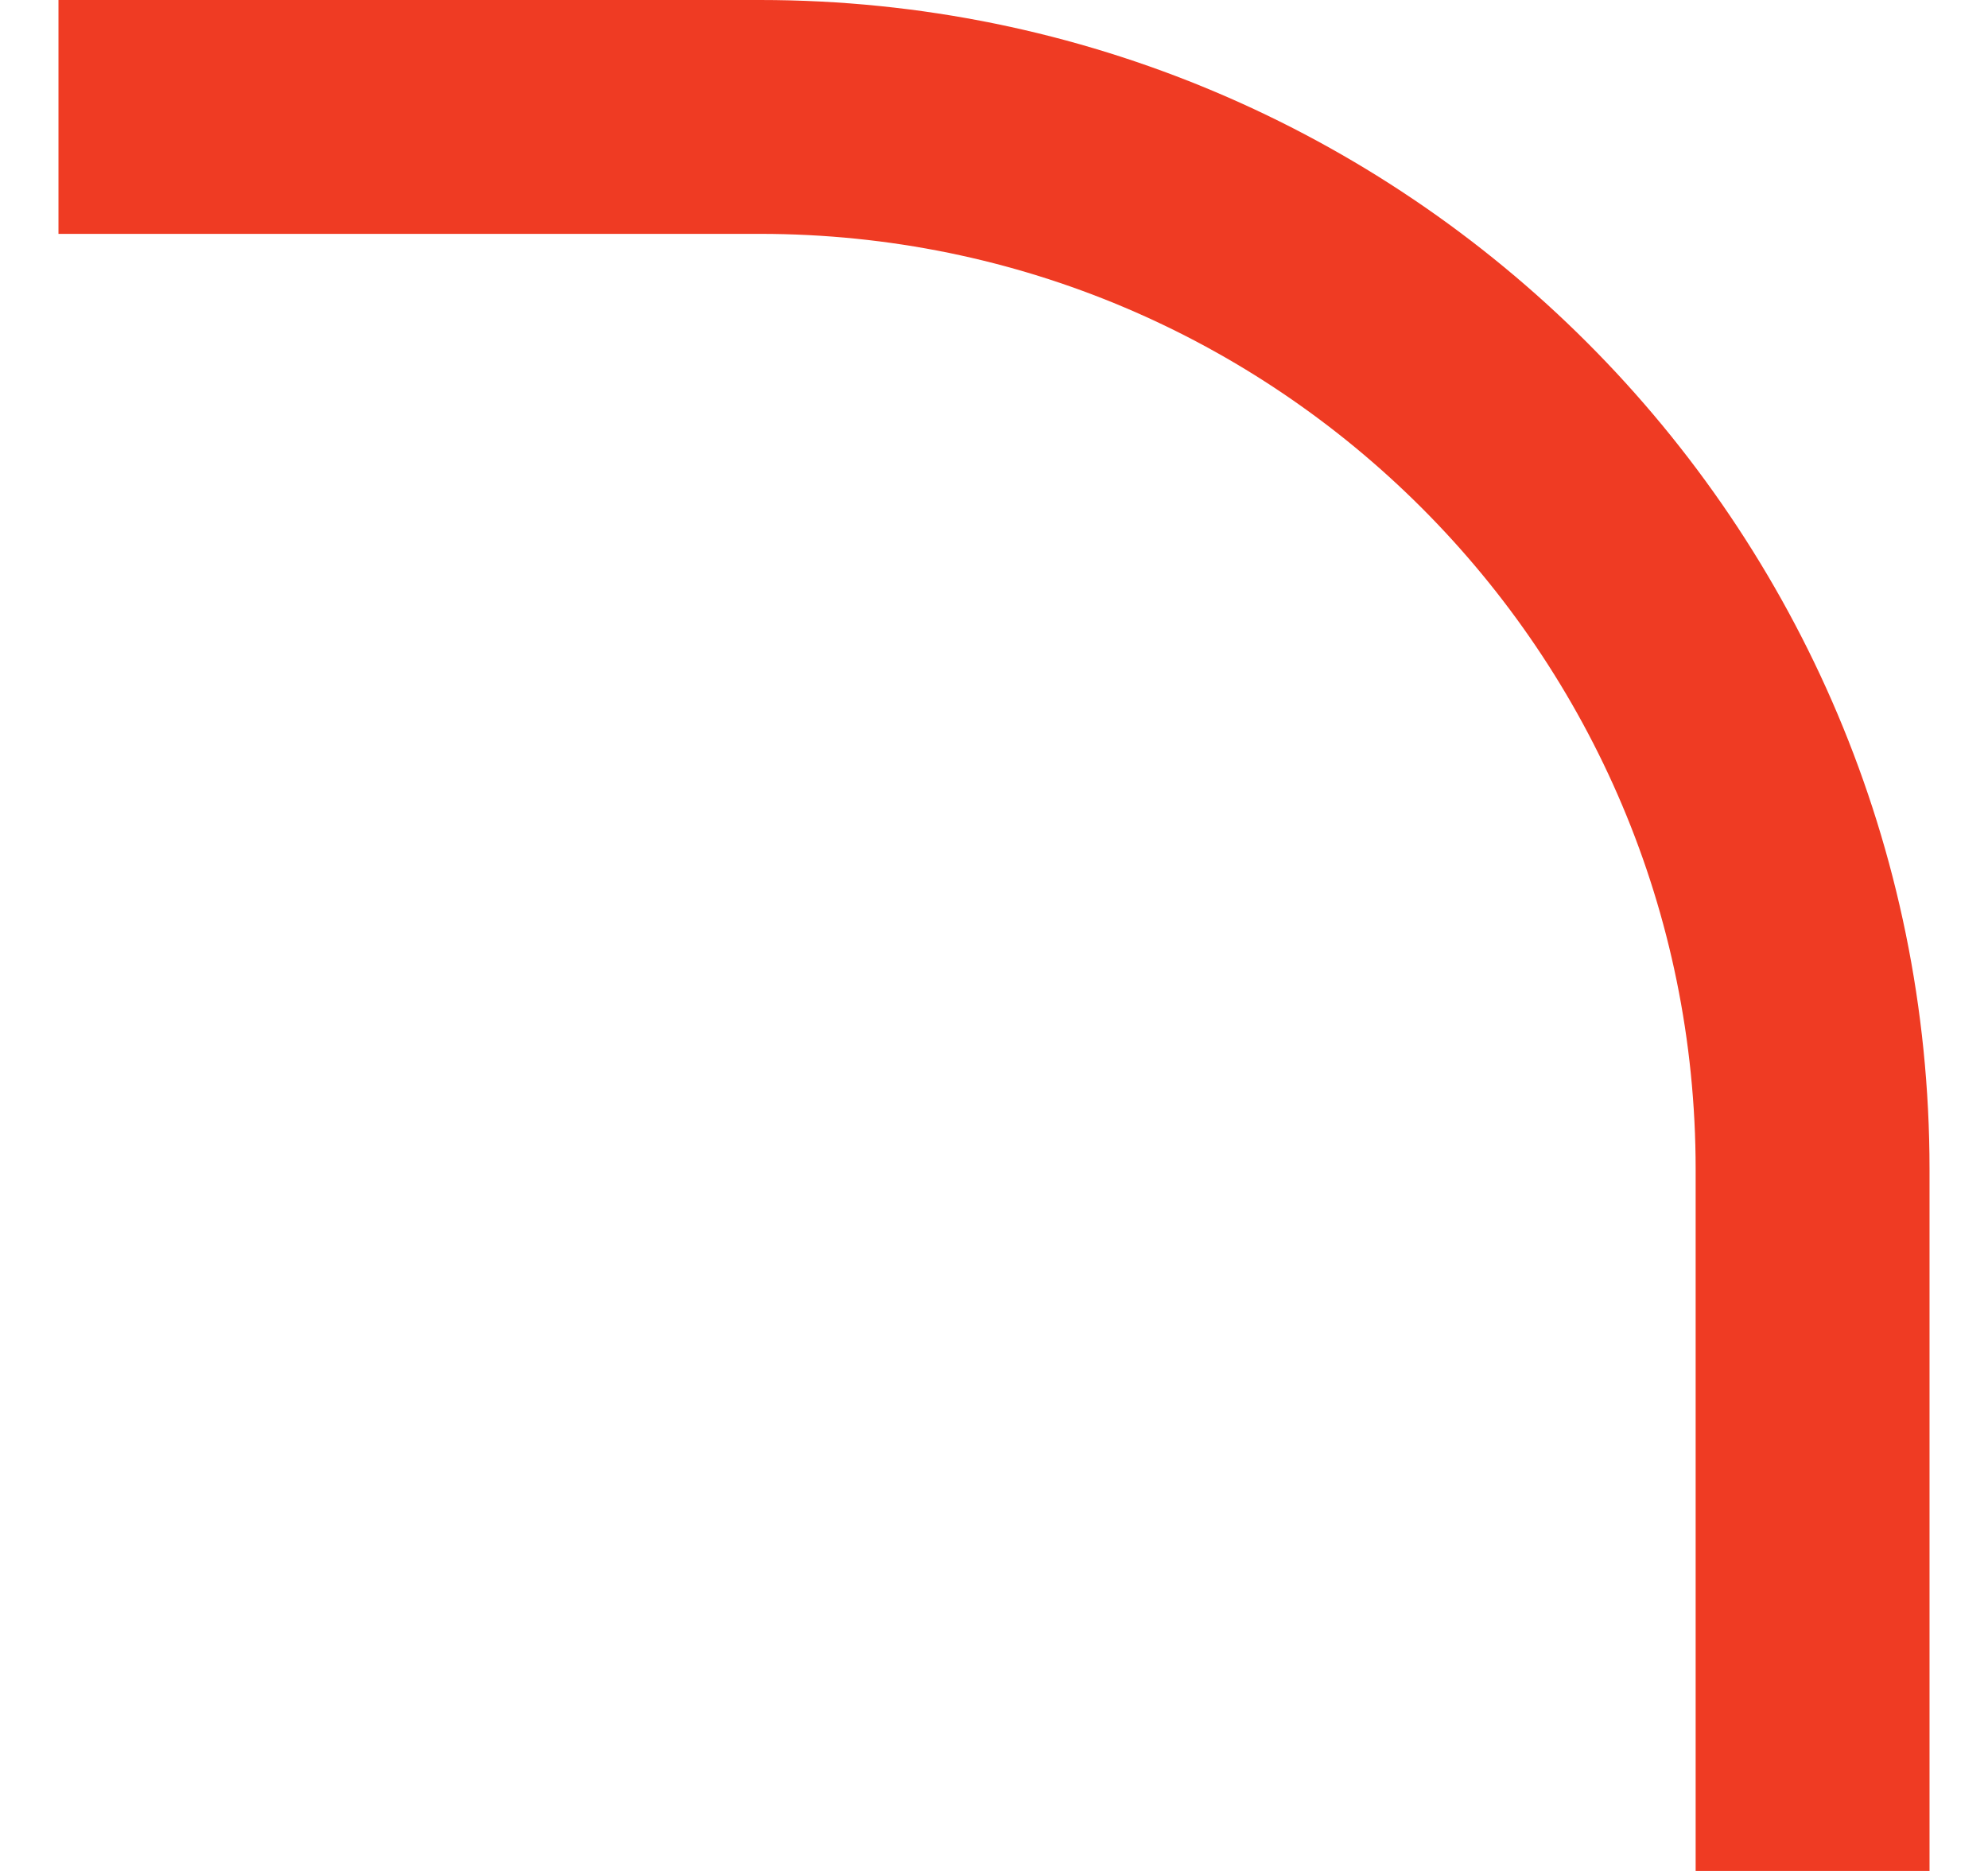 <?xml version="1.0" encoding="UTF-8"?> <svg xmlns="http://www.w3.org/2000/svg" width="17" height="16" viewBox="0 0 17 16" fill="none"> <path d="M0.5 1H6.5C11.471 1 15.5 5.029 15.5 10V16" stroke="#EF3B23" stroke-width="2"></path> </svg> 